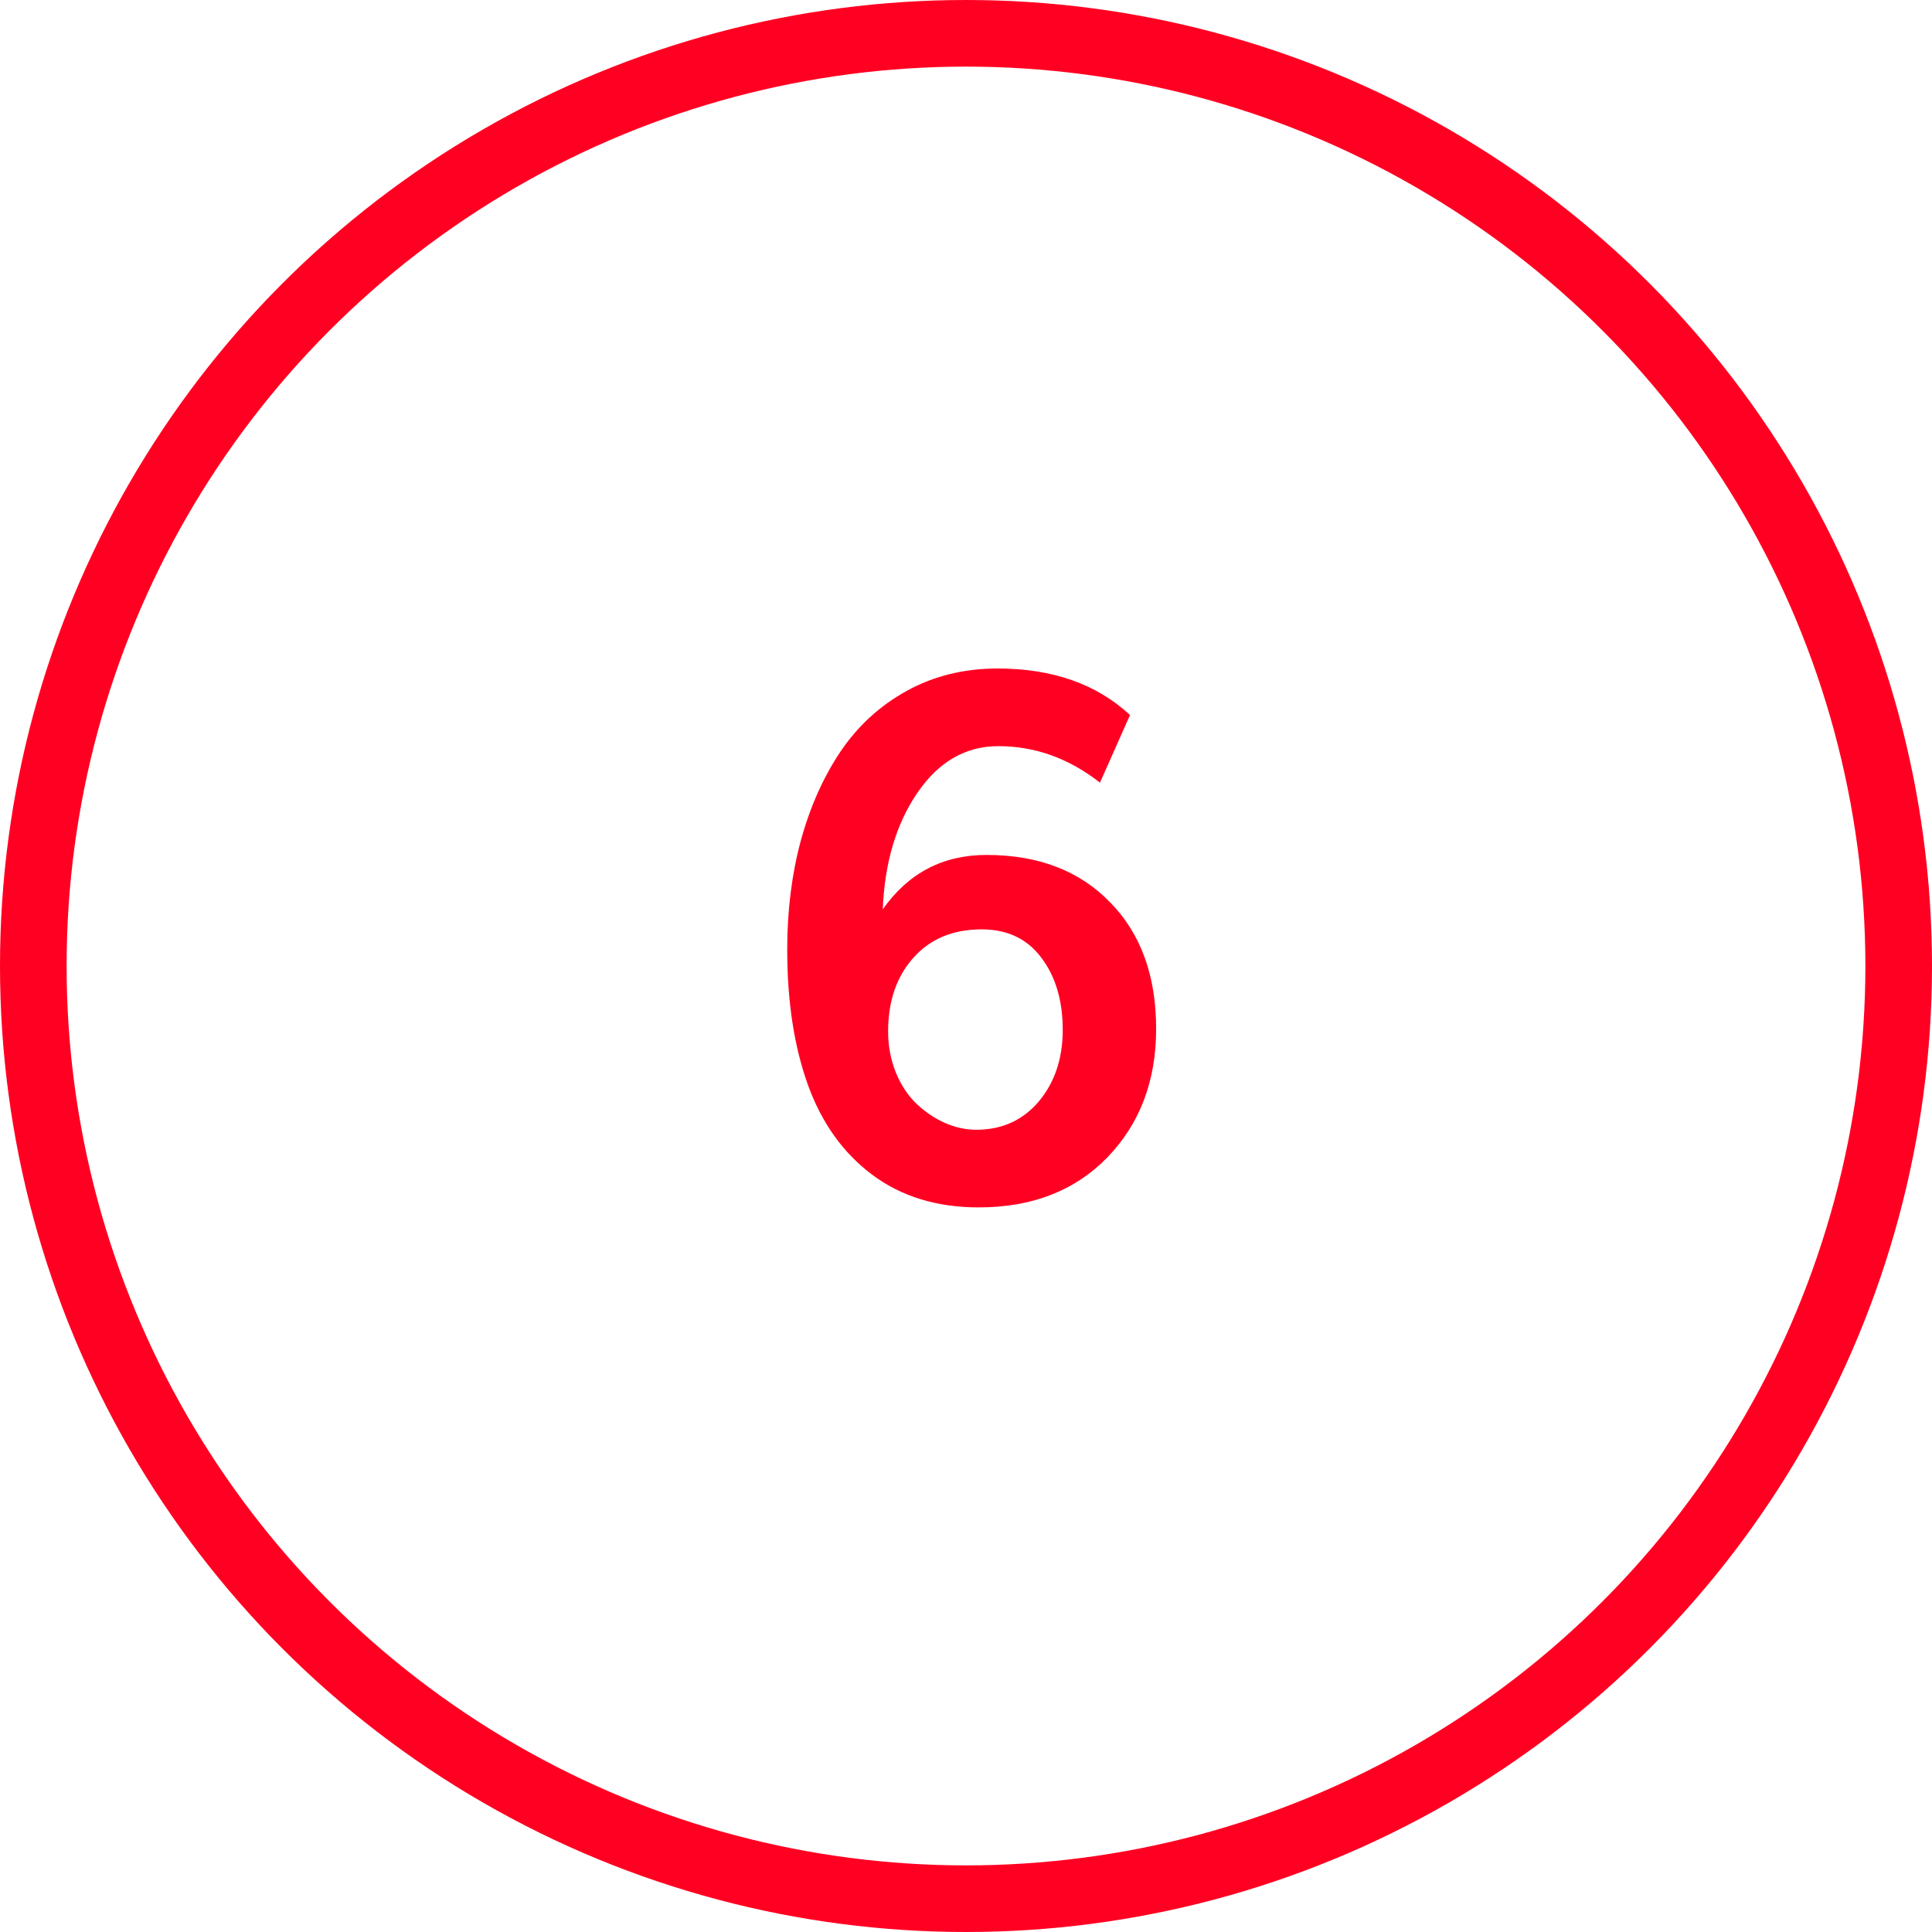<svg width="58" height="58" viewBox="0 0 58 58" fill="none" xmlns="http://www.w3.org/2000/svg">
<path d="M29.305 33.916C30.078 33.916 30.705 33.633 31.185 33.067C31.664 32.495 31.904 31.778 31.904 30.919C31.904 30.038 31.689 29.315 31.26 28.749C30.837 28.183 30.239 27.9 29.466 27.9C28.606 27.9 27.922 28.187 27.414 28.76C26.913 29.326 26.662 30.06 26.662 30.962C26.662 31.406 26.741 31.821 26.898 32.208C27.056 32.588 27.264 32.899 27.521 33.143C27.779 33.386 28.062 33.576 28.37 33.712C28.678 33.848 28.99 33.916 29.305 33.916ZM29.38 36.247C28.127 36.247 27.063 35.921 26.189 35.27C25.316 34.618 24.671 33.719 24.256 32.573C23.84 31.42 23.633 30.063 23.633 28.502C23.633 27.335 23.769 26.246 24.041 25.236C24.32 24.219 24.718 23.328 25.233 22.561C25.756 21.788 26.422 21.179 27.231 20.735C28.041 20.291 28.947 20.069 29.949 20.069C31.596 20.069 32.921 20.535 33.924 21.466L33.022 23.496C32.09 22.766 31.074 22.4 29.971 22.4C28.99 22.4 28.18 22.866 27.543 23.797C26.906 24.728 26.558 25.895 26.501 27.299C27.267 26.21 28.306 25.666 29.616 25.666C31.17 25.666 32.406 26.139 33.322 27.084C34.246 28.022 34.708 29.29 34.708 30.887C34.708 32.448 34.221 33.733 33.247 34.743C32.273 35.746 30.984 36.247 29.38 36.247Z" fill="#FF0022"/>
<circle cx="29" cy="29" r="28" stroke="#FF0022" stroke-width="2"/>
</svg>
